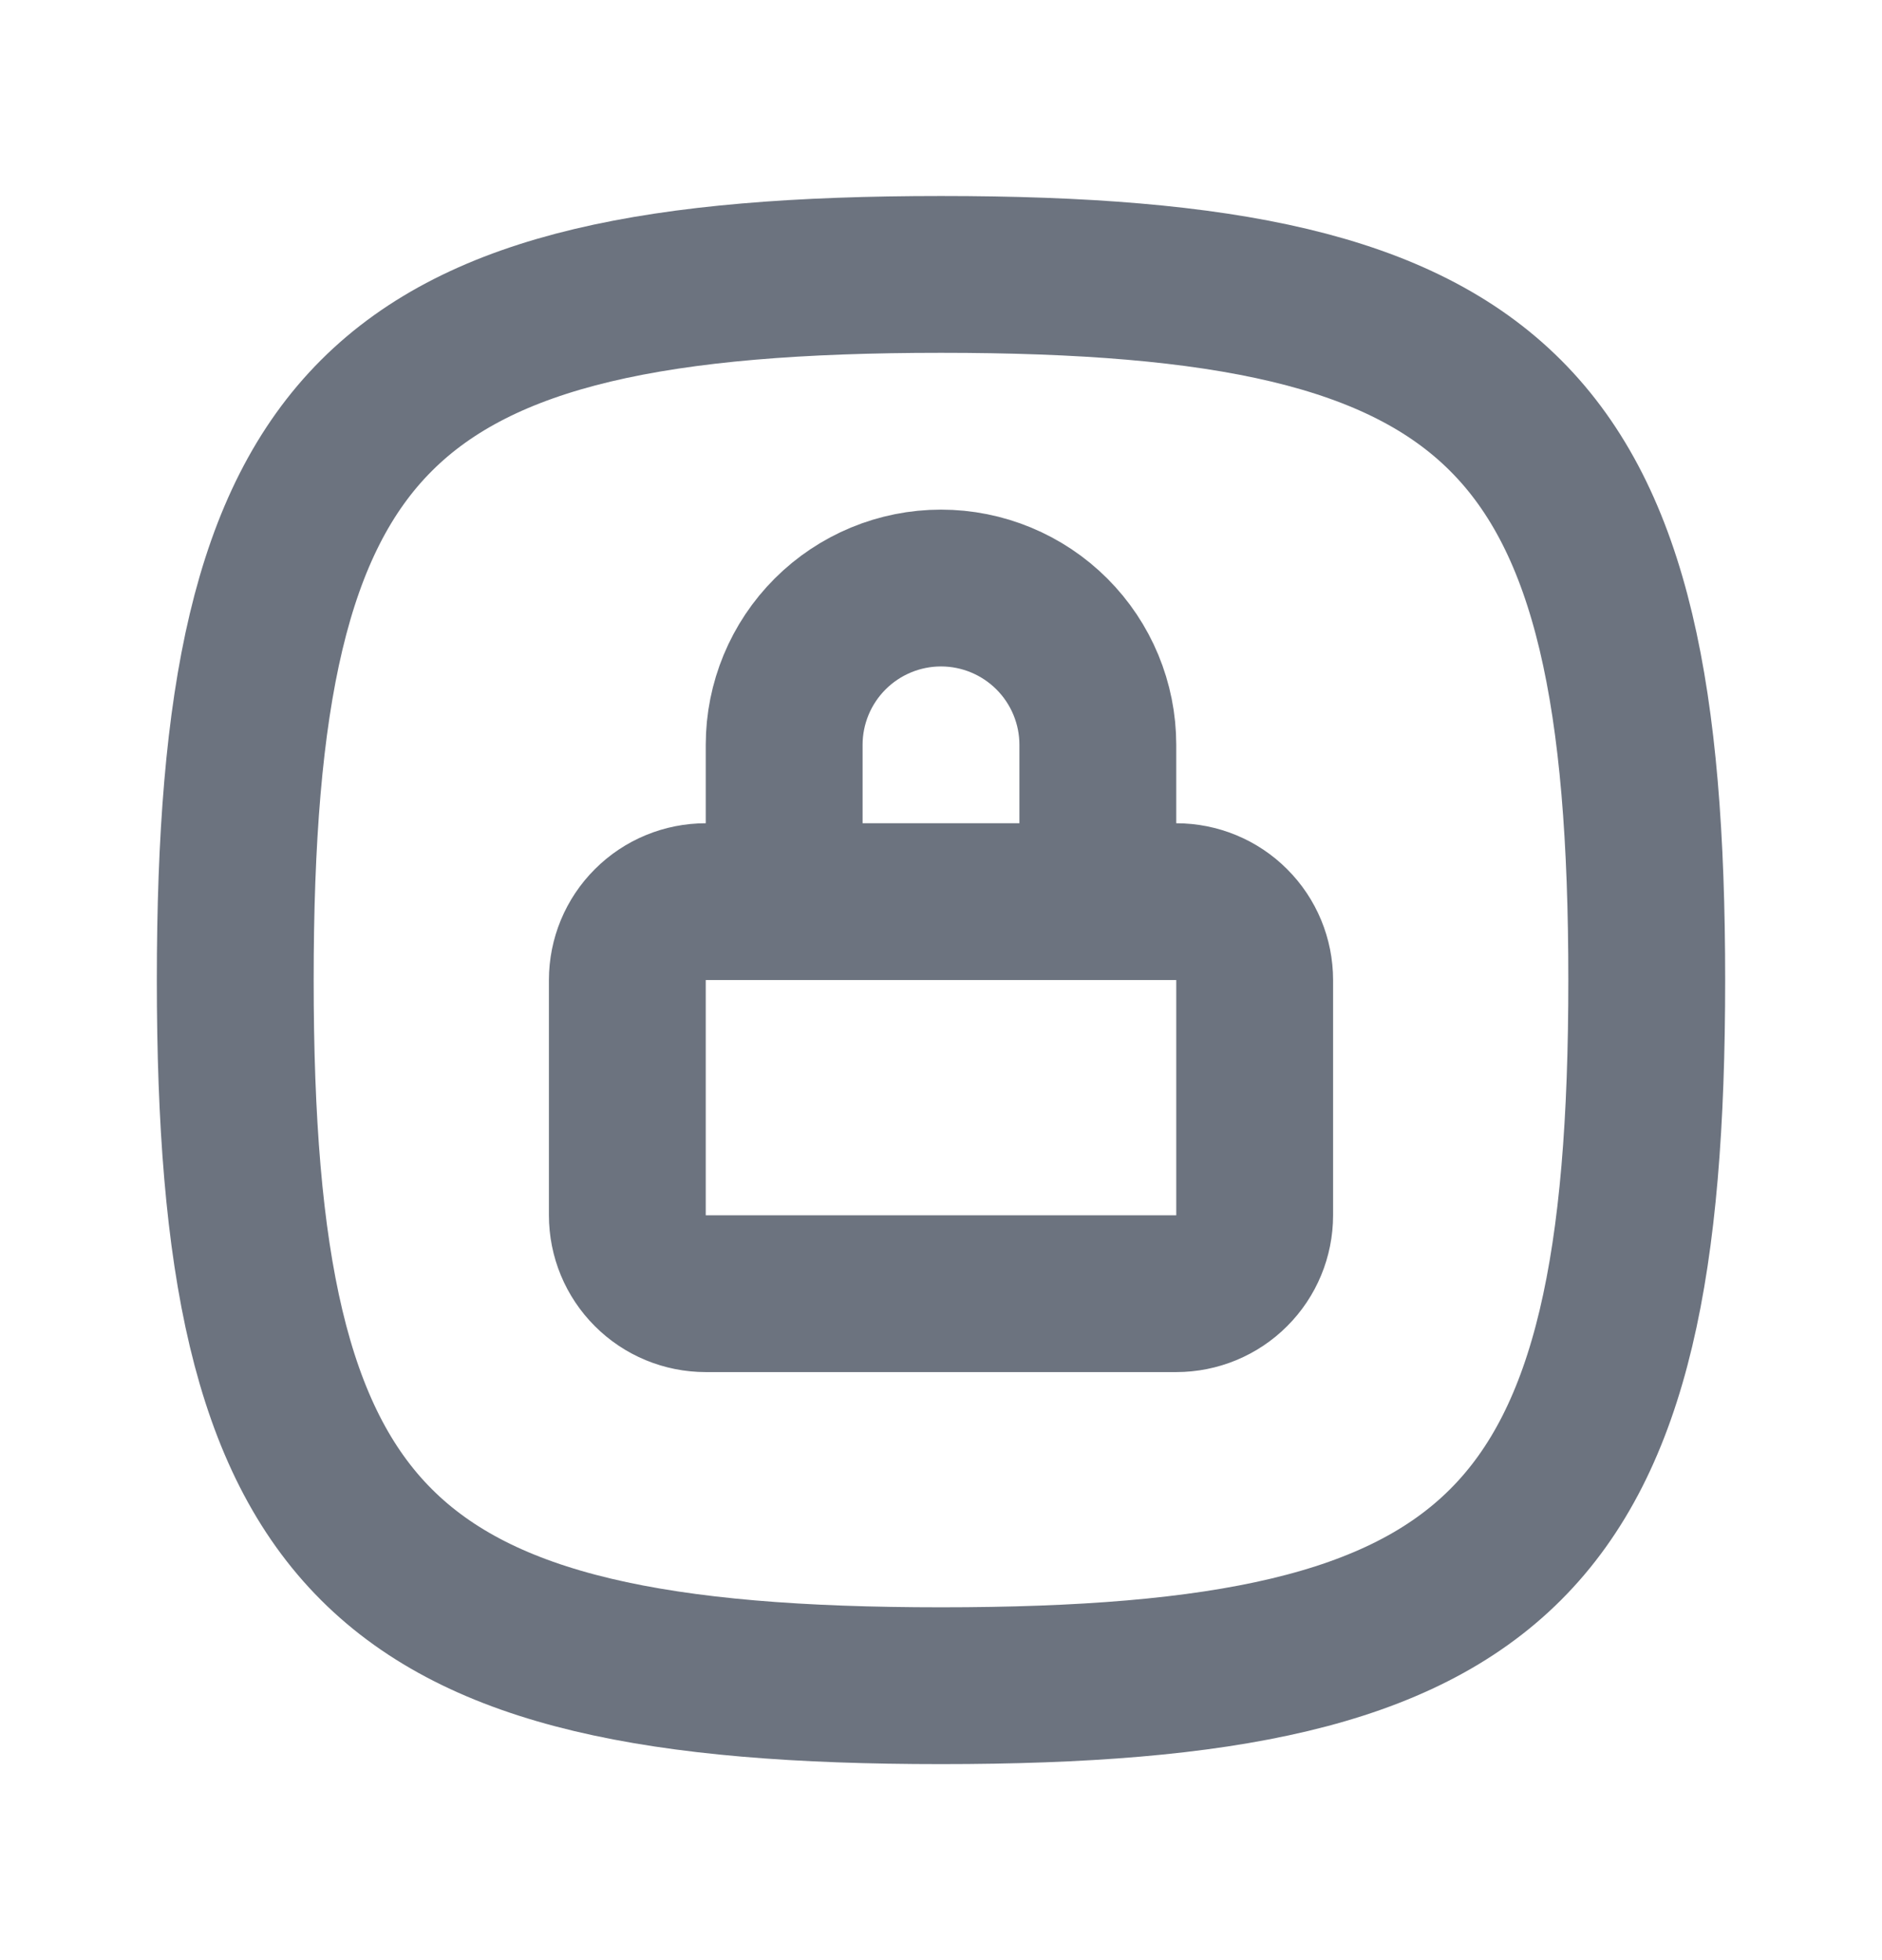 <svg width="24" height="25" viewBox="0 0 24 25" fill="none" xmlns="http://www.w3.org/2000/svg">
<path d="M10 11.5V9.5C10 8.97 10.211 8.461 10.586 8.086C10.961 7.711 11.47 7.5 12 7.5C12.53 7.5 13.039 7.711 13.414 8.086C13.789 8.461 14 8.97 14 9.5V11.5M12 3.5C19.2 3.5 21 5.3 21 12.5C21 19.7 19.2 21.5 12 21.5C4.8 21.5 3 19.7 3 12.5C3 5.3 4.8 3.5 12 3.5ZM8 12.5C8 12.235 8.105 11.98 8.293 11.793C8.48 11.605 8.735 11.5 9 11.5H15C15.265 11.5 15.52 11.605 15.707 11.793C15.895 11.98 16 12.235 16 12.5V15.5C16 15.765 15.895 16.02 15.707 16.207C15.52 16.395 15.265 16.5 15 16.5H9C8.735 16.5 8.48 16.395 8.293 16.207C8.105 16.02 8 15.765 8 15.5V12.5Z" stroke="#6C737F" stroke-width="2" stroke-linecap="round" stroke-linejoin="round"/>
</svg>
